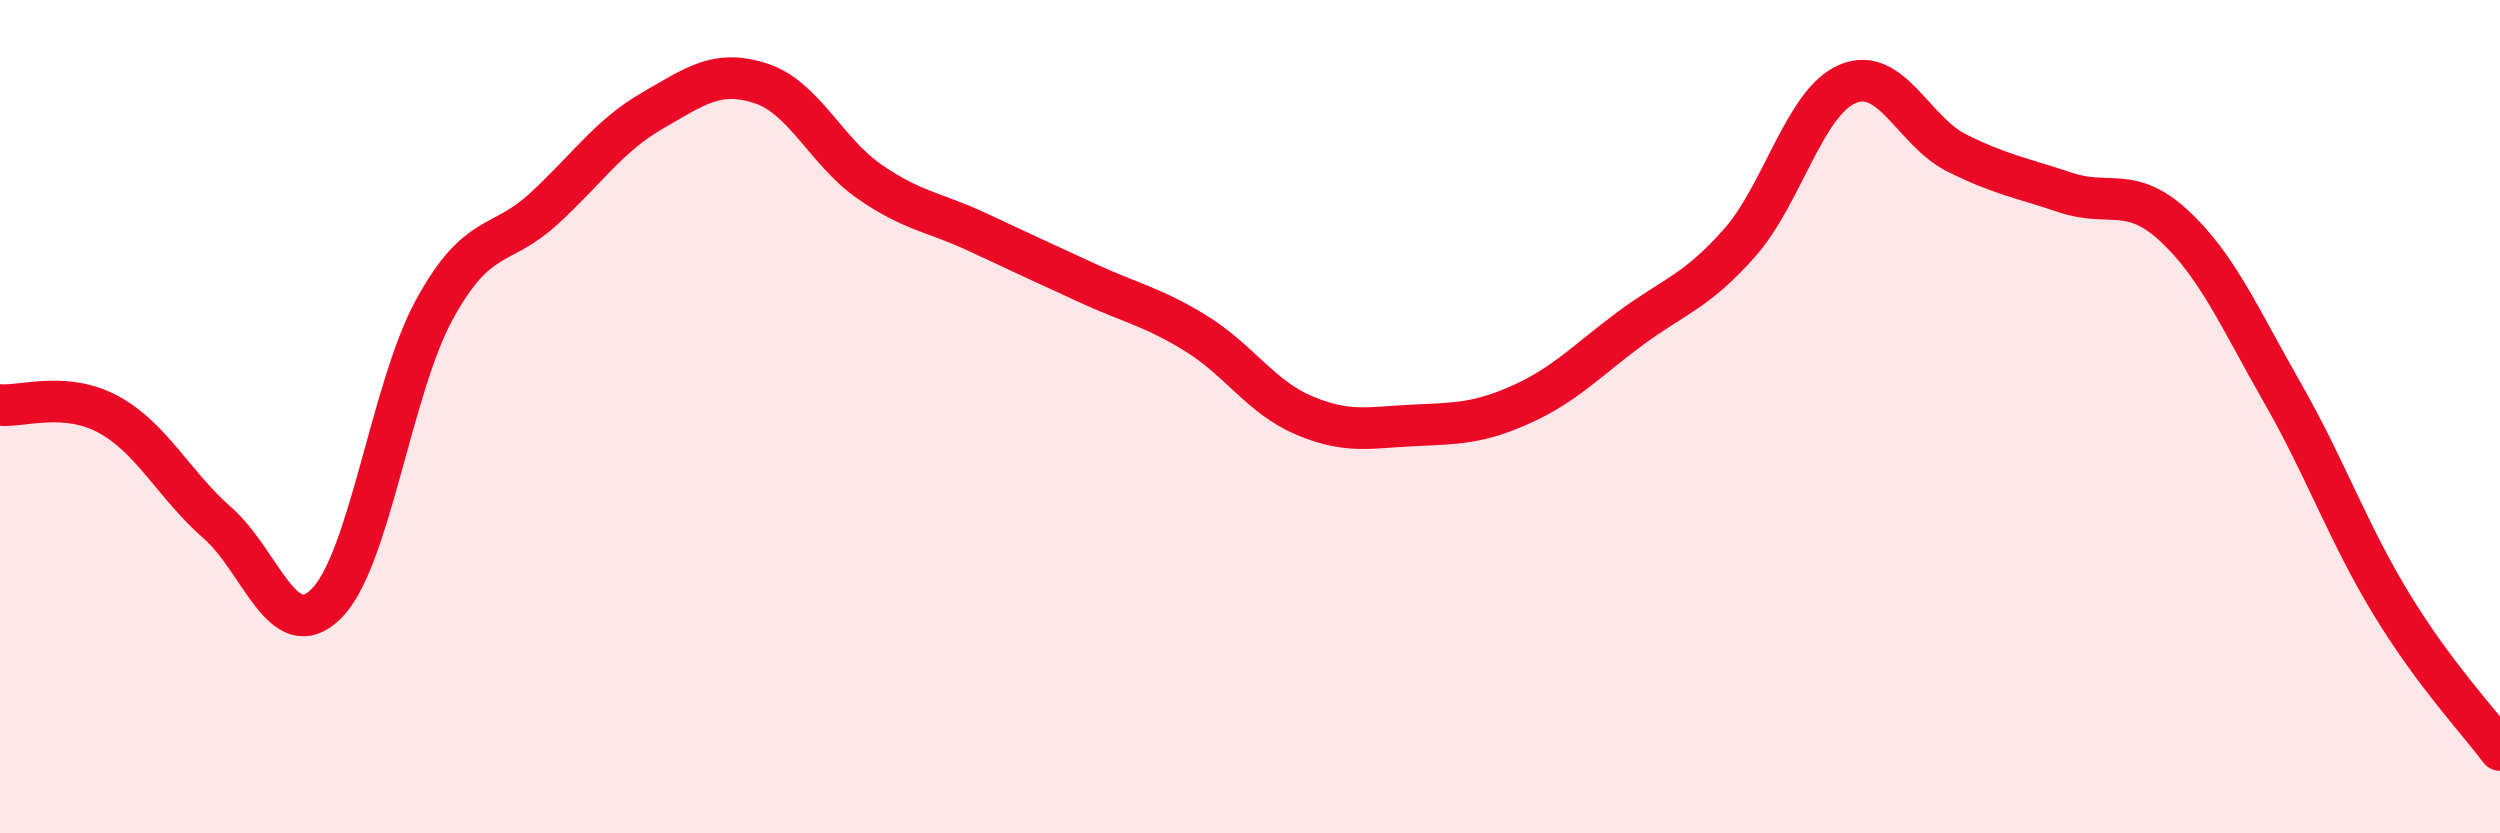
    <svg width="60" height="20" viewBox="0 0 60 20" xmlns="http://www.w3.org/2000/svg">
      <path
        d="M 0,9.72 C 0.52,9.77 1.57,9.38 2.61,9.95 C 3.65,10.52 4.18,11.64 5.22,12.55 C 6.26,13.46 6.79,15.52 7.83,14.49 C 8.87,13.46 9.39,9.31 10.43,7.42 C 11.47,5.53 12,5.97 13.04,5.02 C 14.08,4.07 14.61,3.26 15.65,2.66 C 16.69,2.06 17.22,1.66 18.26,2 C 19.3,2.34 19.83,3.64 20.87,4.36 C 21.91,5.08 22.44,5.09 23.48,5.58 C 24.52,6.07 25.05,6.31 26.09,6.79 C 27.13,7.27 27.66,7.36 28.7,8 C 29.74,8.64 30.26,9.53 31.3,9.97 C 32.34,10.41 32.87,10.26 33.91,10.21 C 34.95,10.16 35.48,10.17 36.52,9.7 C 37.56,9.23 38.09,8.65 39.13,7.88 C 40.17,7.11 40.7,7.01 41.74,5.84 C 42.78,4.67 43.31,2.44 44.35,2.01 C 45.39,1.58 45.92,3.15 46.96,3.67 C 48,4.19 48.53,4.27 49.57,4.62 C 50.61,4.97 51.13,4.45 52.17,5.41 C 53.21,6.37 53.74,7.61 54.78,9.43 C 55.82,11.25 56.35,12.78 57.39,14.49 C 58.43,16.2 59.48,17.3 60,18L60 20L0 20Z"
        fill="#EB0A25"
        opacity="0.1"
        stroke-linecap="round"
        stroke-linejoin="round"
      />
      <path
        d="M 0,9.72 C 0.52,9.77 1.57,9.38 2.61,9.95 C 3.65,10.52 4.18,11.64 5.22,12.55 C 6.26,13.46 6.79,15.52 7.83,14.49 C 8.87,13.46 9.39,9.31 10.43,7.42 C 11.47,5.53 12,5.97 13.04,5.02 C 14.08,4.07 14.61,3.26 15.65,2.66 C 16.69,2.06 17.22,1.66 18.26,2 C 19.3,2.34 19.83,3.64 20.87,4.36 C 21.91,5.08 22.44,5.09 23.48,5.58 C 24.52,6.07 25.05,6.31 26.09,6.79 C 27.13,7.27 27.66,7.36 28.7,8 C 29.74,8.64 30.26,9.53 31.3,9.97 C 32.34,10.41 32.87,10.26 33.91,10.21 C 34.95,10.16 35.48,10.17 36.52,9.7 C 37.56,9.23 38.09,8.65 39.13,7.88 C 40.17,7.11 40.7,7.01 41.74,5.84 C 42.78,4.67 43.31,2.44 44.35,2.01 C 45.39,1.58 45.92,3.15 46.96,3.67 C 48,4.19 48.53,4.27 49.57,4.62 C 50.61,4.97 51.13,4.45 52.17,5.41 C 53.21,6.37 53.74,7.61 54.78,9.43 C 55.82,11.25 56.35,12.78 57.39,14.49 C 58.43,16.2 59.48,17.3 60,18"
        stroke="#EB0A25"
        stroke-width="1"
        fill="none"
        stroke-linecap="round"
        stroke-linejoin="round"
      />
    </svg>
  